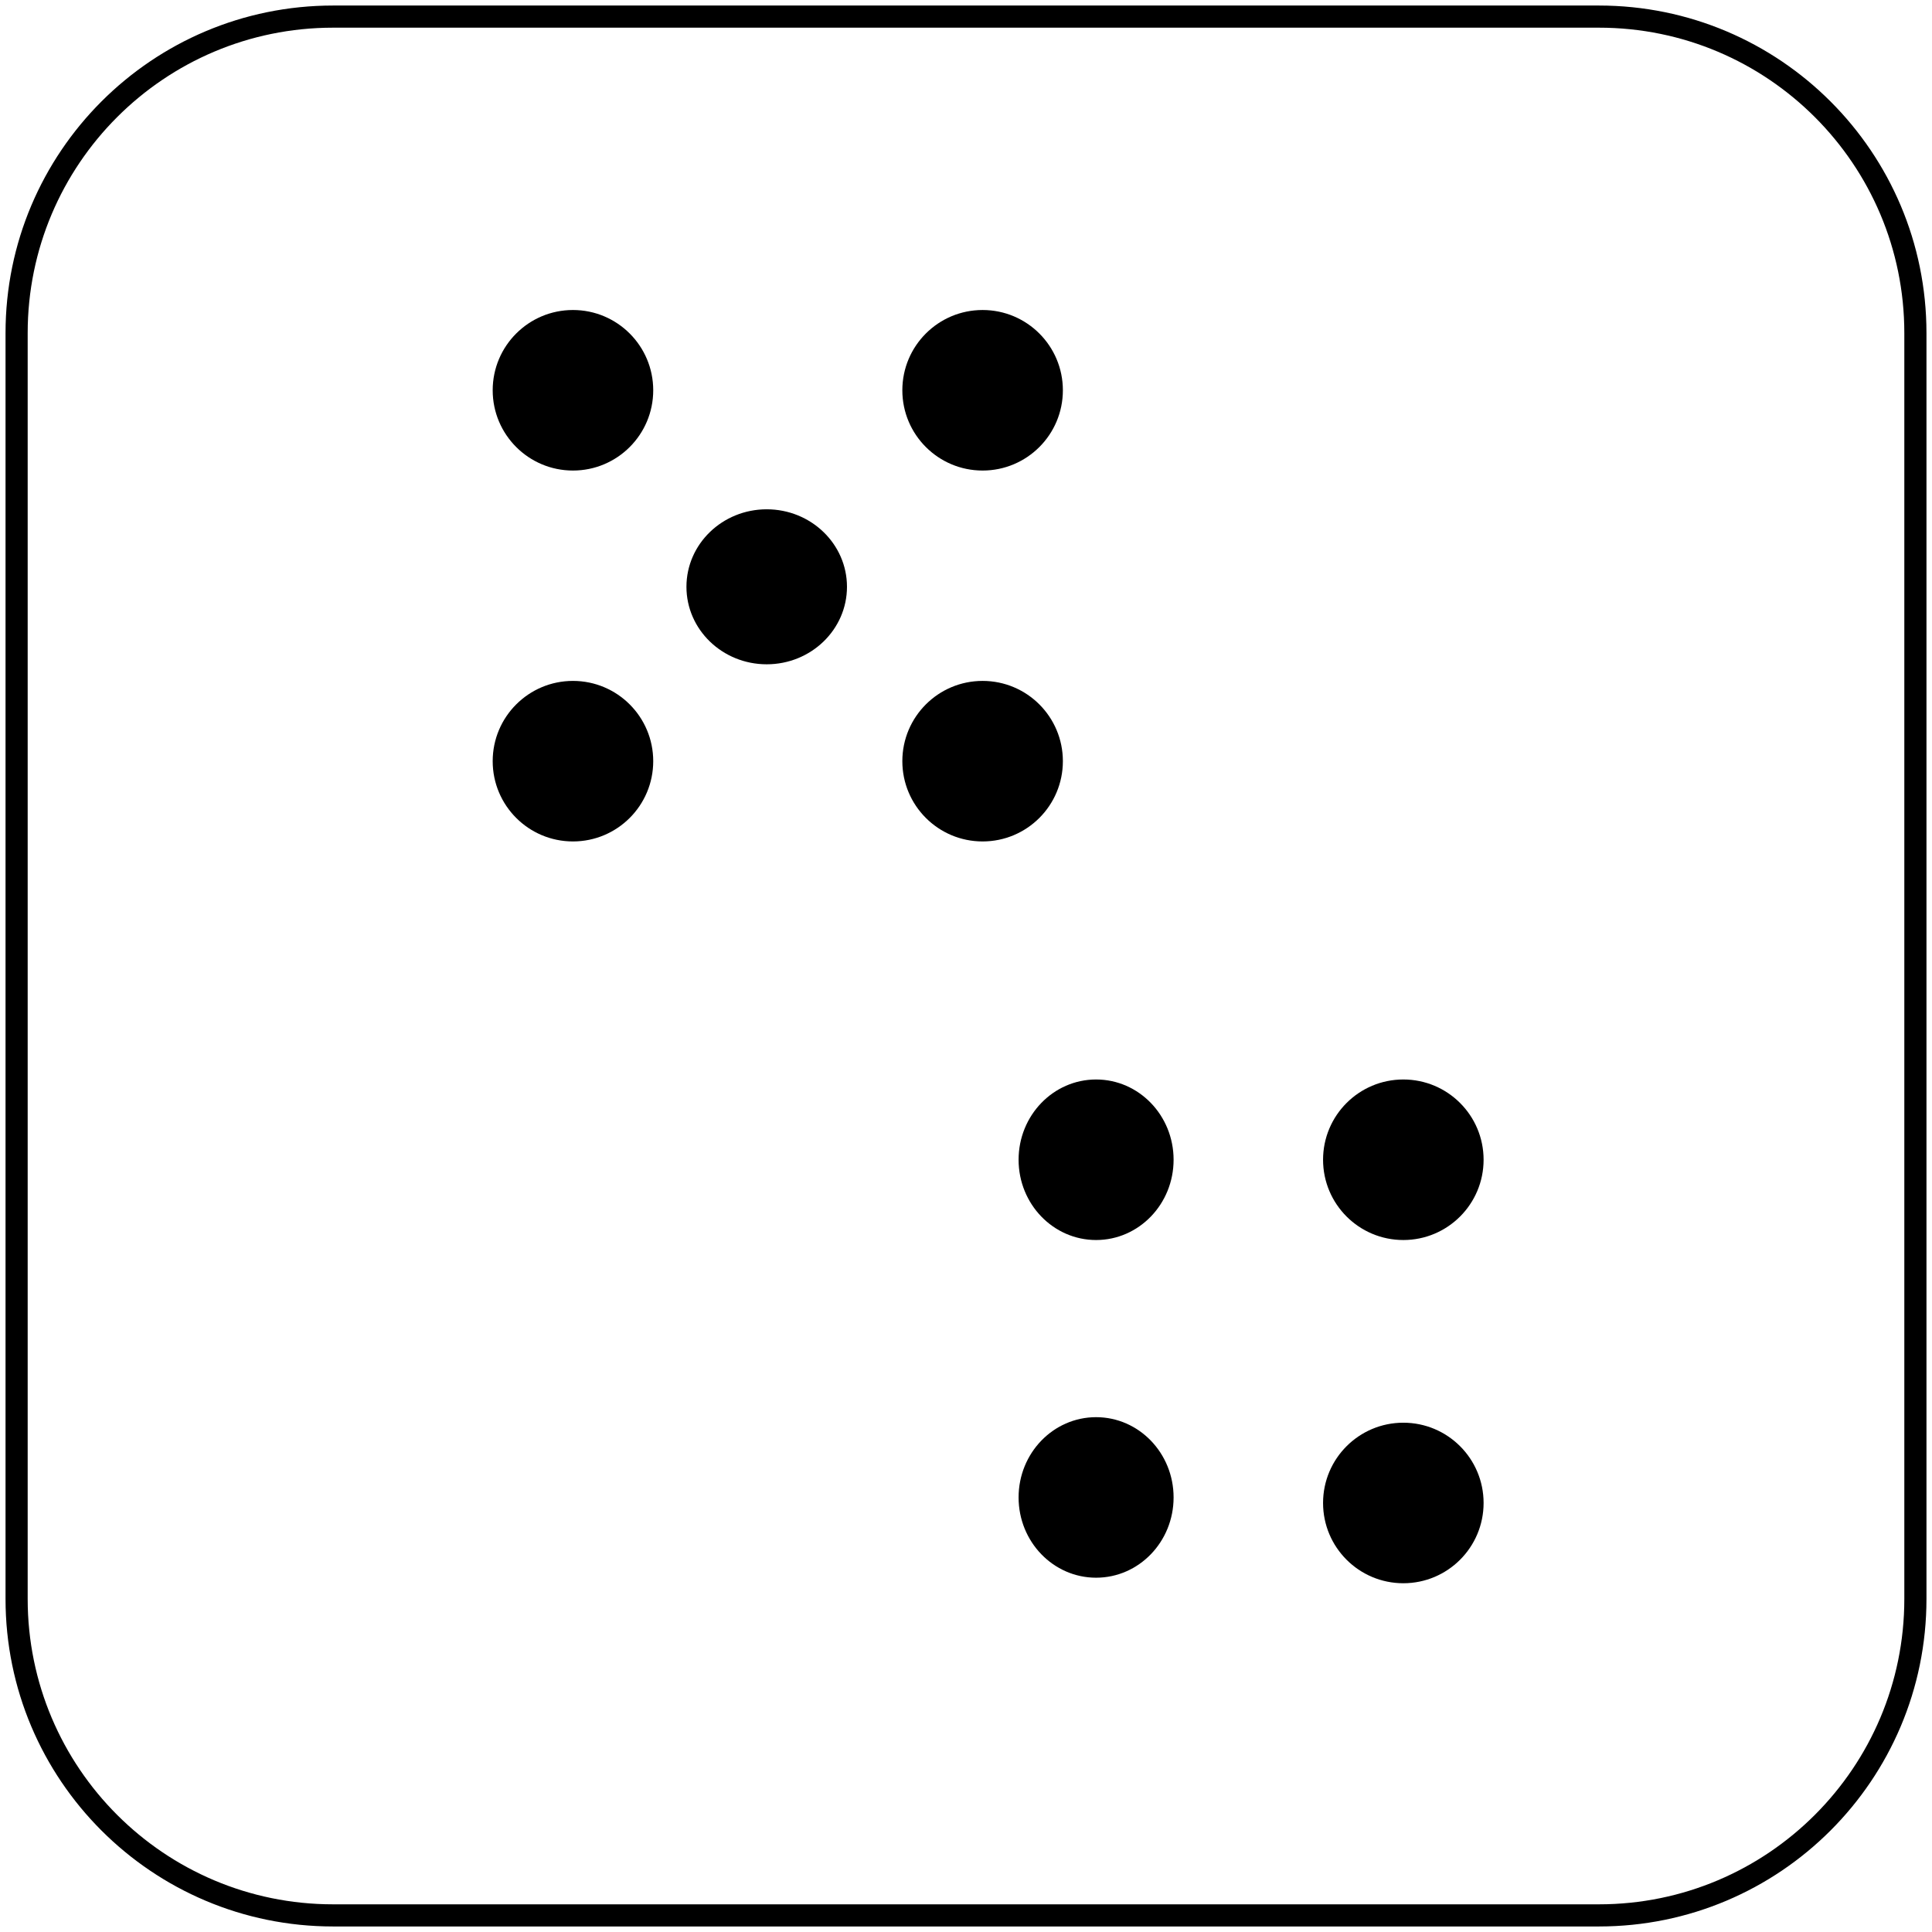 <svg width="349" height="349" xmlns="http://www.w3.org/2000/svg" xmlns:xlink="http://www.w3.org/1999/xlink" overflow="hidden"><g transform="translate(3 3)"><path d="M0 57.168C-2.18342e-14 25.595 25.595 0 57.168 0L285.832 0C317.405-1.09171e-14 343 25.595 343 57.168L343 285.832C343 317.405 317.405 343 285.832 343L57.168 343C25.595 343 0 317.405 0 285.832Z" stroke="#000000" stroke-width="4" stroke-miterlimit="8" fill="none" fill-rule="evenodd"/><path d="M236 206.5C236 198.492 242.492 192 250.5 192 258.508 192 265 198.492 265 206.5 265 214.508 258.508 221 250.5 221 242.492 221 236 214.508 236 206.5Z" fill-rule="evenodd"/><path d="M160 67.5C160 59.492 166.492 53 174.5 53 182.508 53 189 59.492 189 67.5 189 75.508 182.508 82 174.5 82 166.492 82 160 75.508 160 67.5Z" fill-rule="evenodd"/><path d="M86 67.5C86 59.492 92.492 53 100.5 53 108.508 53 115 59.492 115 67.5 115 75.508 108.508 82 100.5 82 92.492 82 86 75.508 86 67.5Z" fill-rule="evenodd"/><path d="M121 103C121 95.268 127.492 89 135.5 89 143.508 89 150 95.268 150 103 150 110.732 143.508 117 135.5 117 127.492 117 121 110.732 121 103Z" fill-rule="evenodd"/><path d="M181 206.5C181 198.492 187.268 192 195 192 202.732 192 209 198.492 209 206.5 209 214.508 202.732 221 195 221 187.268 221 181 214.508 181 206.5Z" fill-rule="evenodd"/><path d="M181 267.5C181 259.492 187.268 253 195 253 202.732 253 209 259.492 209 267.5 209 275.508 202.732 282 195 282 187.268 282 181 275.508 181 267.5Z" fill-rule="evenodd"/><path d="M236 268.5C236 260.492 242.492 254 250.5 254 258.508 254 265 260.492 265 268.5 265 276.508 258.508 283 250.5 283 242.492 283 236 276.508 236 268.5Z" fill-rule="evenodd"/><path d="M160 134.5C160 126.492 166.492 120 174.5 120 182.508 120 189 126.492 189 134.5 189 142.508 182.508 149 174.5 149 166.492 149 160 142.508 160 134.5Z" fill-rule="evenodd"/><path d="M86 134.5C86 126.492 92.492 120 100.5 120 108.508 120 115 126.492 115 134.5 115 142.508 108.508 149 100.5 149 92.492 149 86 142.508 86 134.5Z" fill-rule="evenodd"/></g></svg>